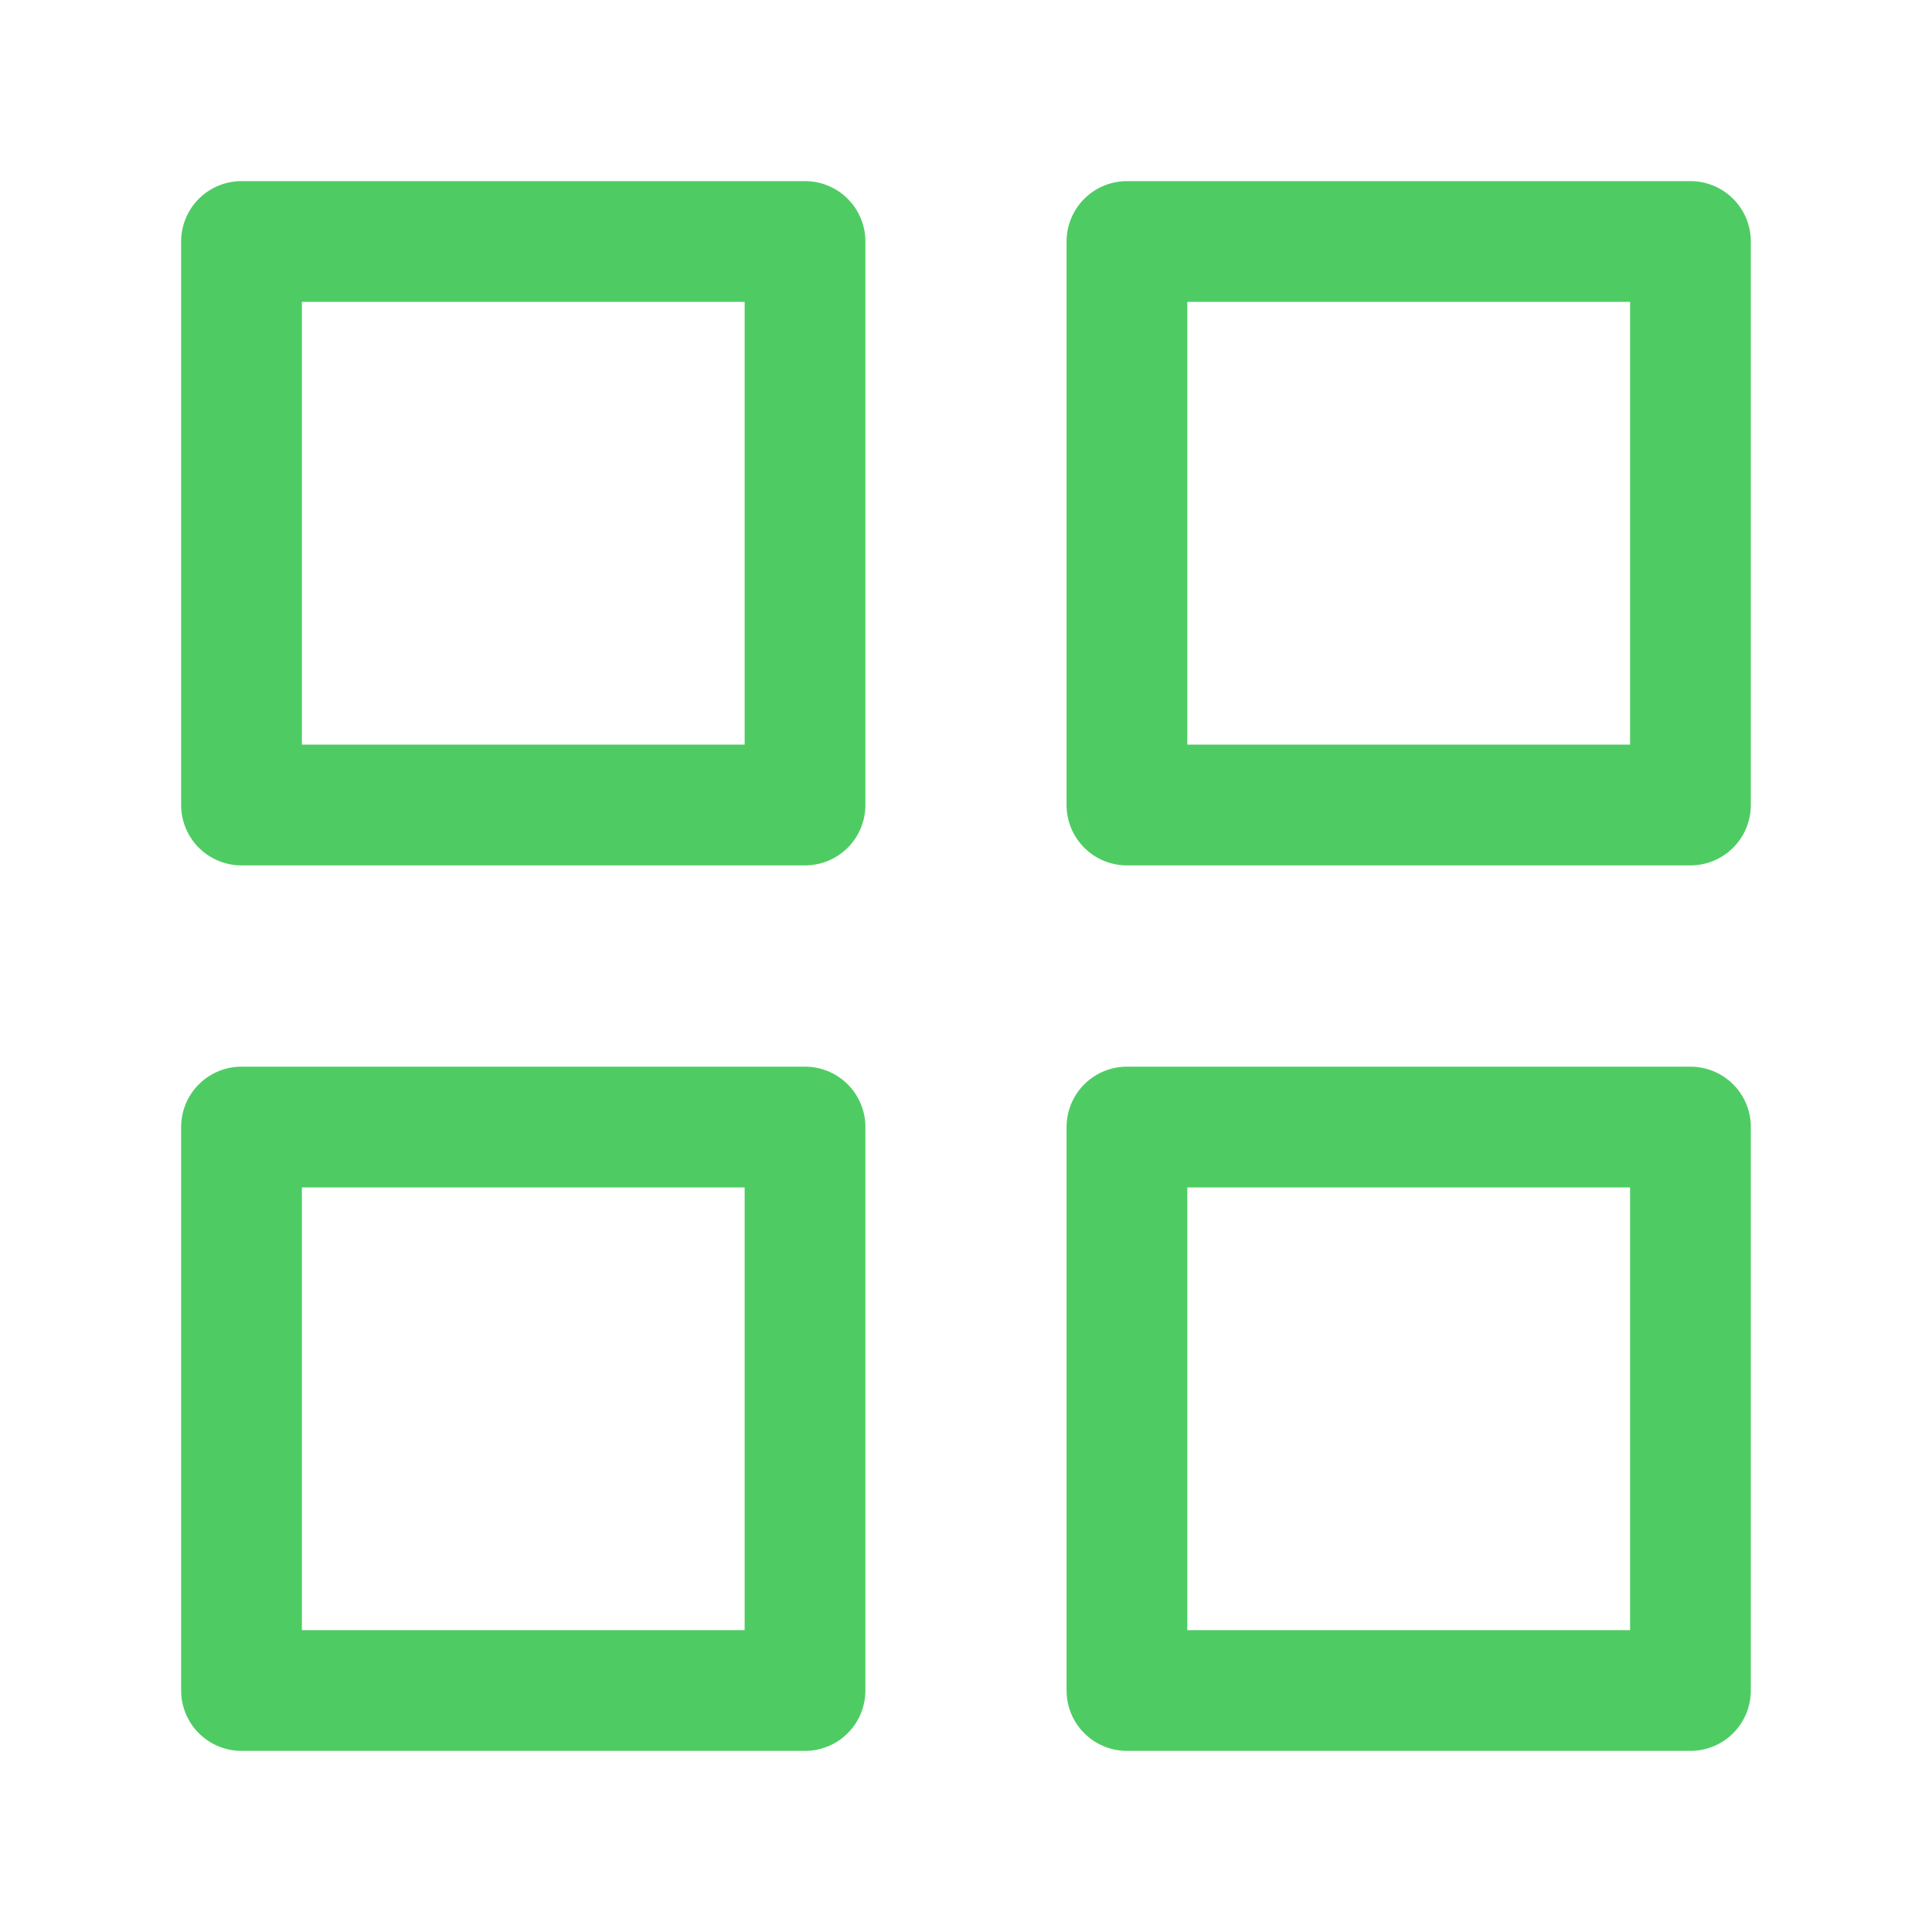 <svg width="40" height="40" viewBox="0 0 40 40" fill="none" xmlns="http://www.w3.org/2000/svg">
<path d="M34.999 23.334H23.332V35H34.999V23.334Z" stroke="#4ECC63" stroke-width="2.5" stroke-linecap="round" stroke-linejoin="round"/>
<path d="M16.667 23.334H5V35H16.667V23.334Z" stroke="#4ECC63" stroke-width="2.5" stroke-linecap="round" stroke-linejoin="round"/>
<path d="M34.999 5H23.332V16.667H34.999V5Z" stroke="#4ECC63" stroke-width="2.5" stroke-linecap="round" stroke-linejoin="round"/>
<path d="M16.667 5H5V16.667H16.667V5Z" stroke="#4ECC63" stroke-width="2.5" stroke-linecap="round" stroke-linejoin="round"/>
</svg>
